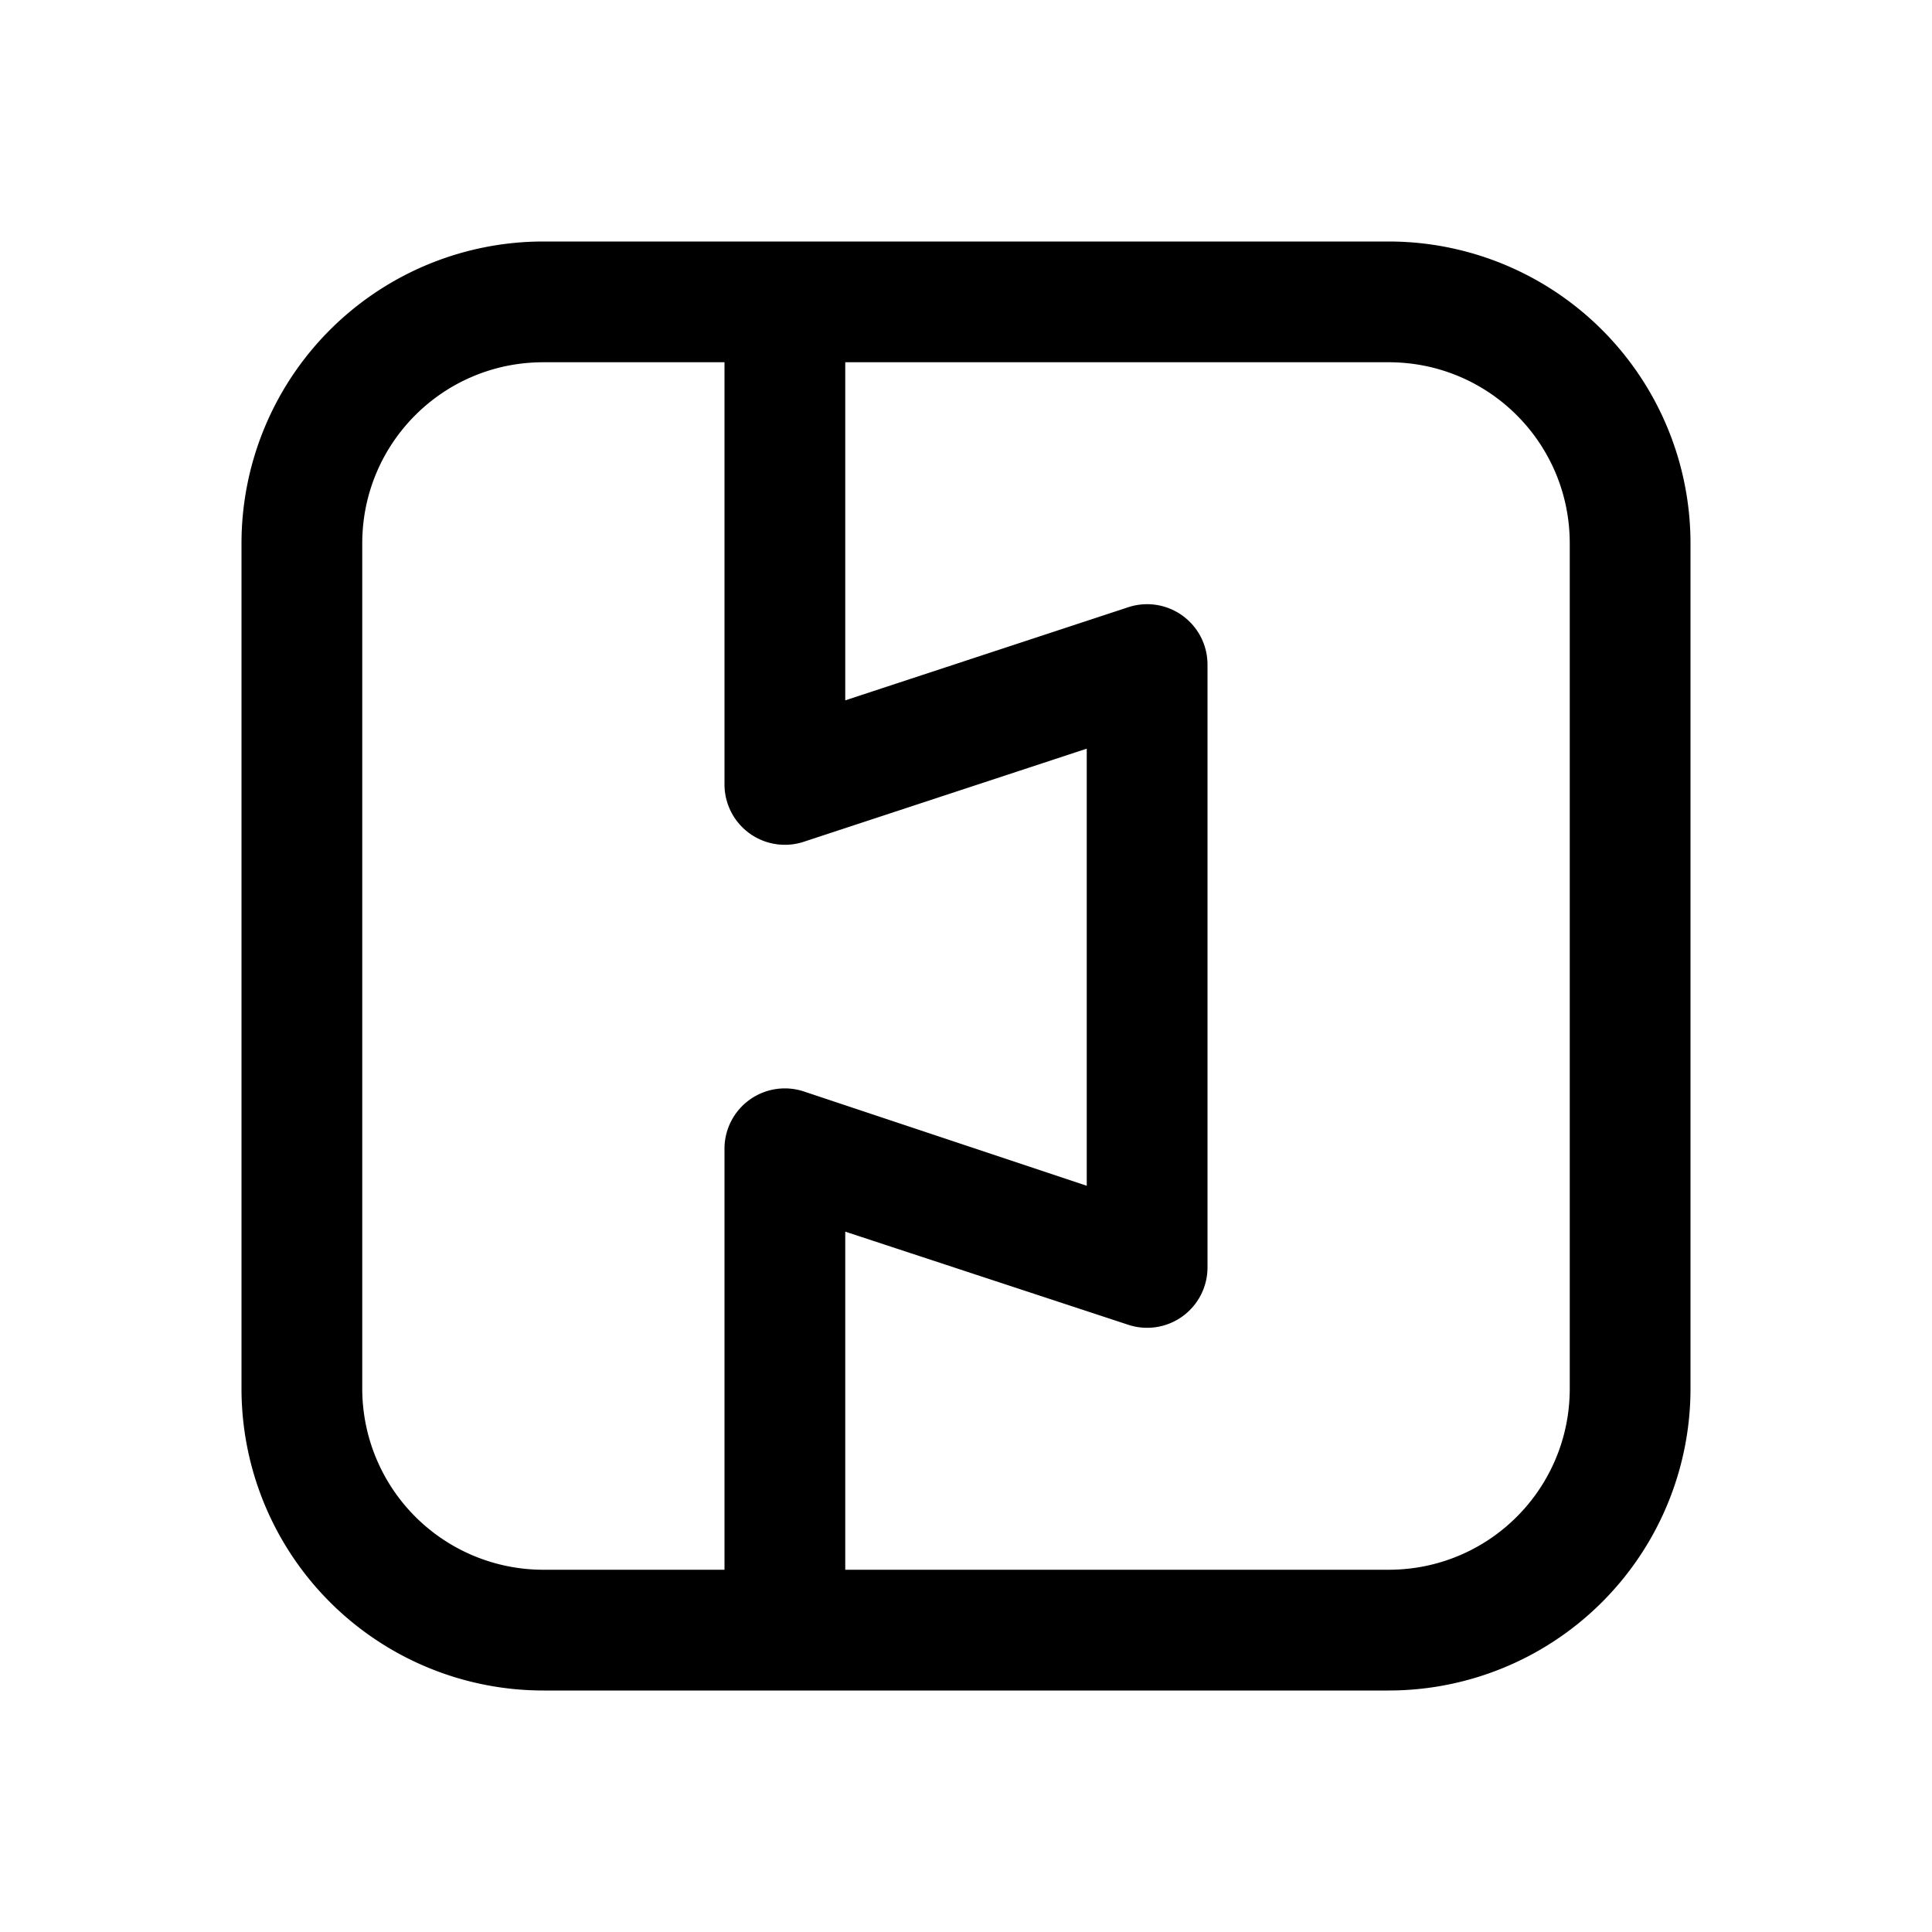 <svg width="16" height="16" viewBox="0 0 16 16" xmlns="http://www.w3.org/2000/svg"><path d="M11.5 2h-7A2.5 2.5 0 0 0 2 4.5v7A2.5 2.5 0 0 0 4.5 14h7a2.5 2.5 0 0 0 2.5-2.5v-7A2.5 2.5 0 0 0 11.5 2ZM3 11.5v-7C3 3.67 3.67 3 4.5 3H6v3.5a.5.5 0 0 0 .66.47L9 6.2v3.62l-2.34-.78A.5.5 0 0 0 6 9.5V13H4.5A1.5 1.5 0 0 1 3 11.5Zm10 0c0 .83-.67 1.5-1.5 1.5H7v-2.8l2.34.77a.5.5 0 0 0 .66-.47v-5a.5.5 0 0 0-.66-.47L7 5.8V3h4.5c.83 0 1.5.67 1.5 1.5v7Z"/></svg>